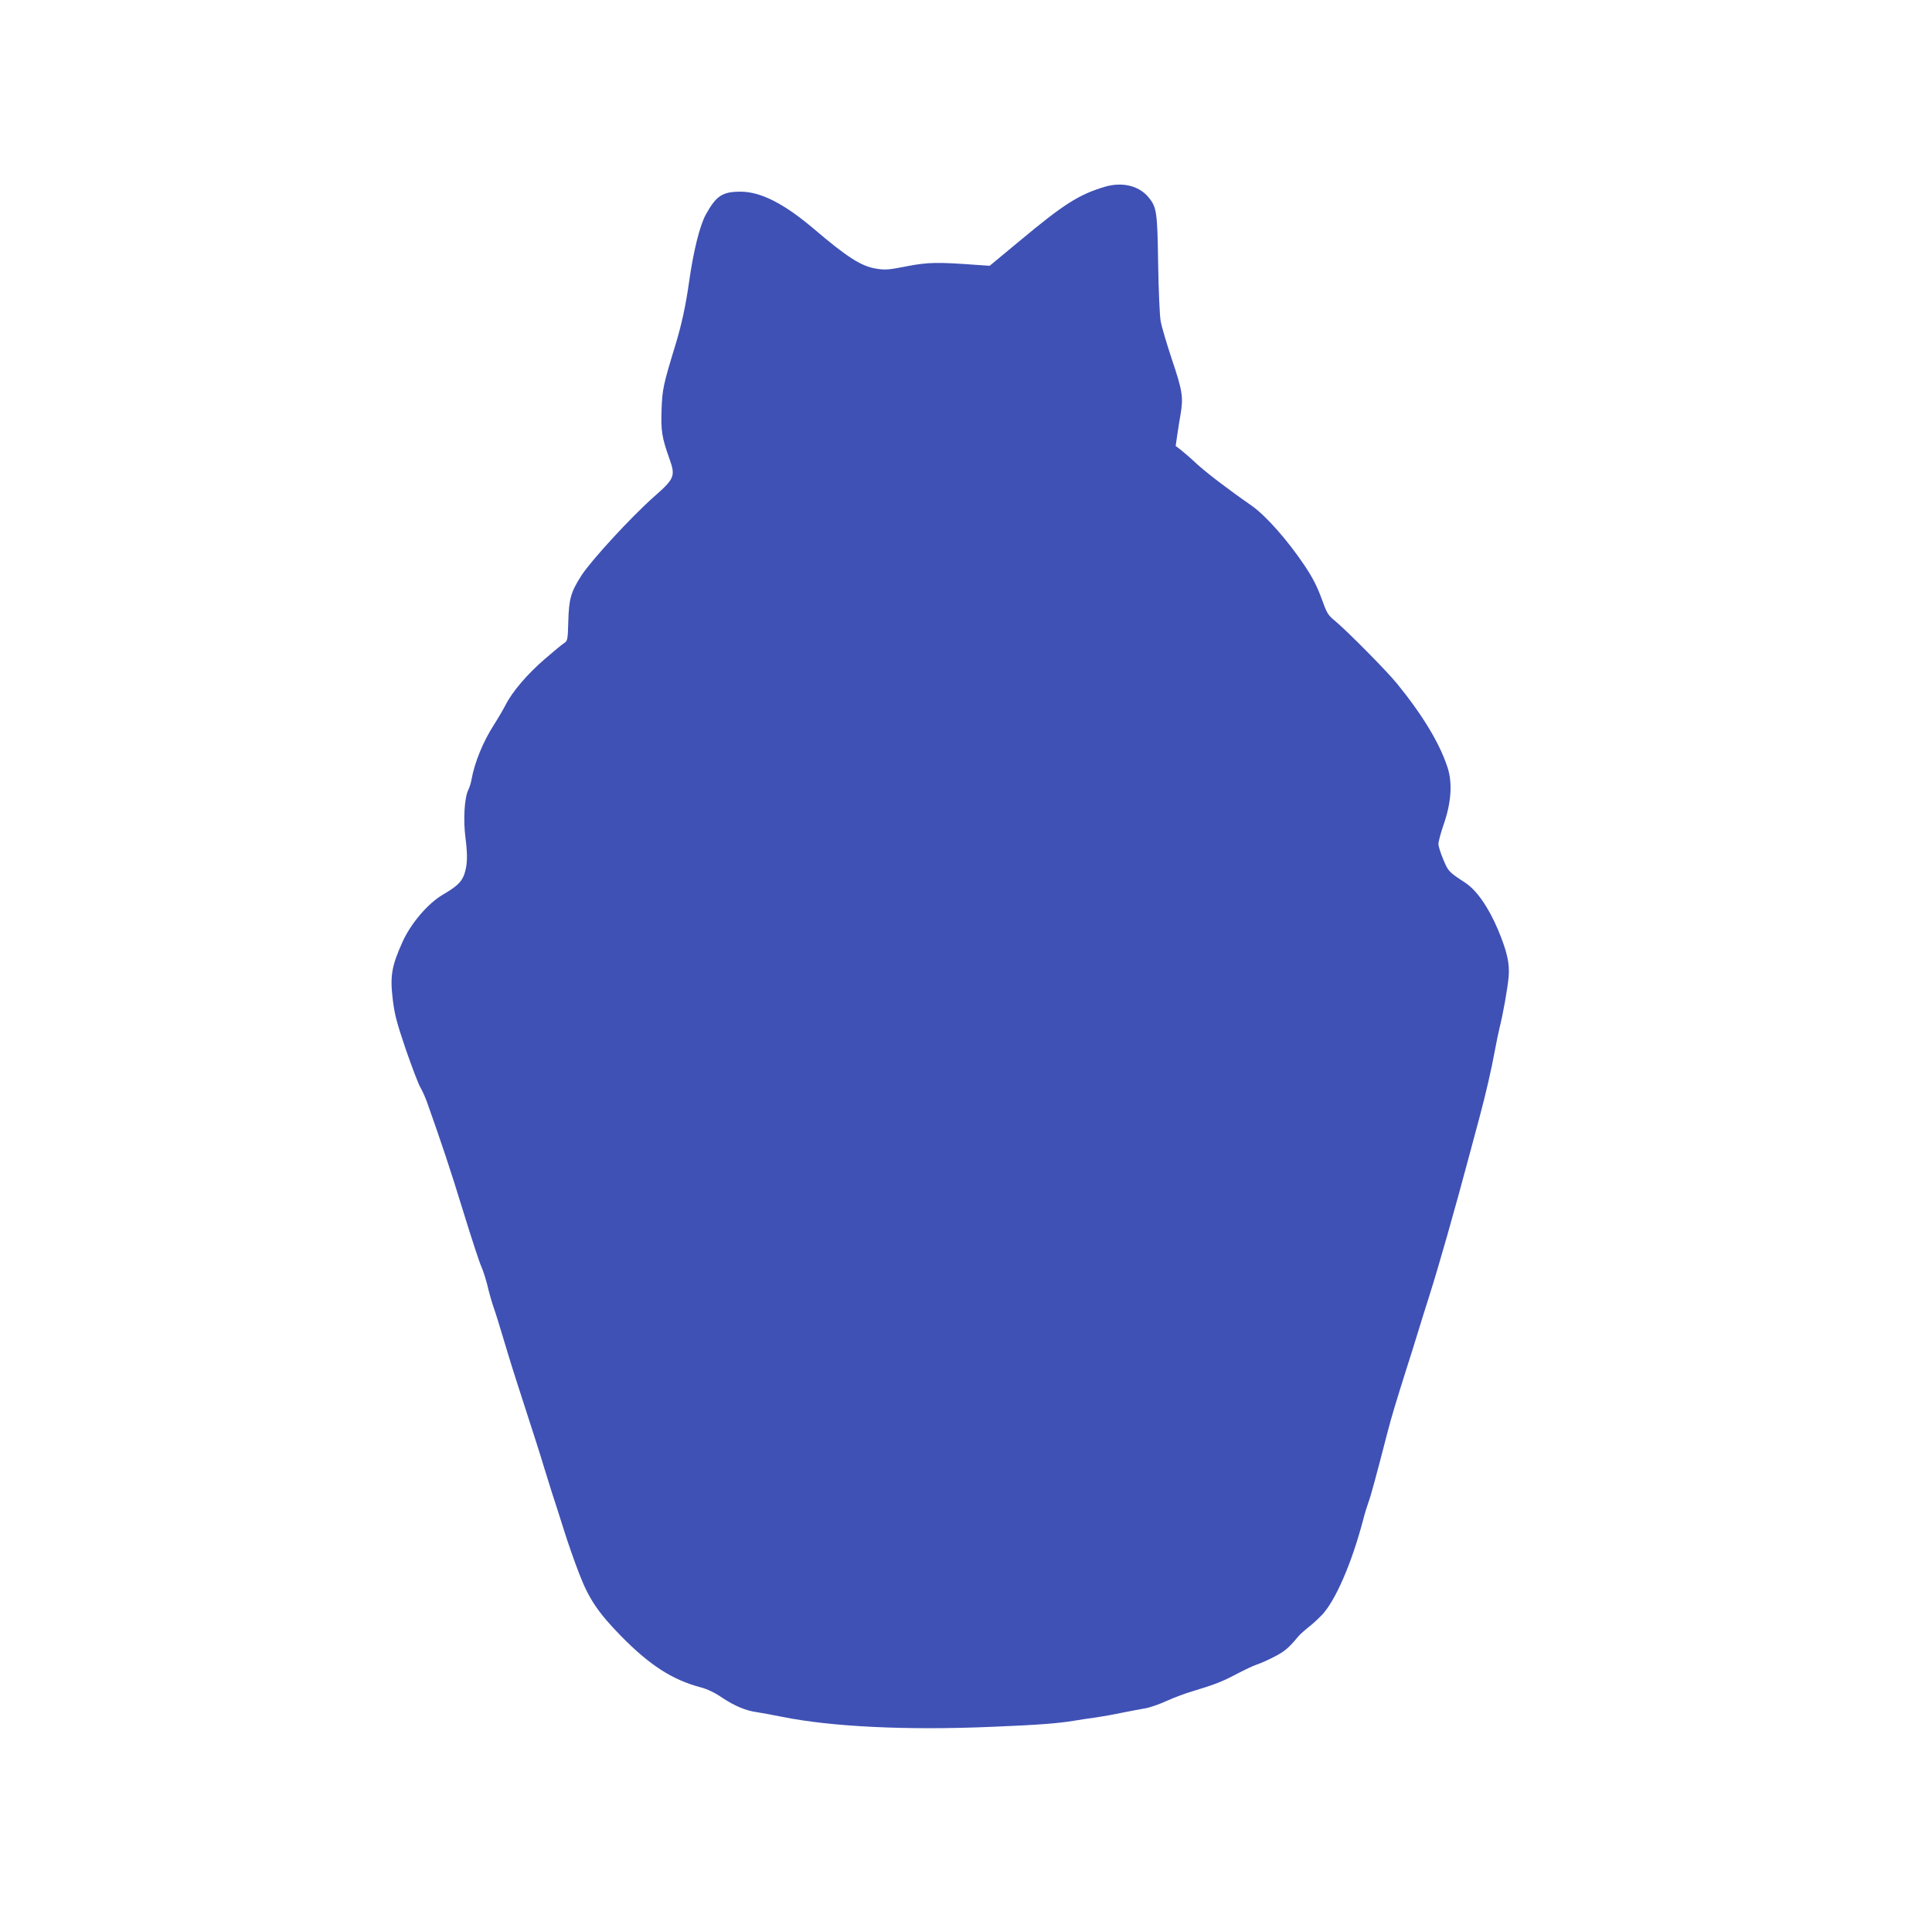 <?xml version="1.0" standalone="no"?>
<!DOCTYPE svg PUBLIC "-//W3C//DTD SVG 20010904//EN"
 "http://www.w3.org/TR/2001/REC-SVG-20010904/DTD/svg10.dtd">
<svg version="1.0" xmlns="http://www.w3.org/2000/svg"
 width="1280pt" height="1268pt" viewBox="0 0 1280 1268"
 preserveAspectRatio="xMidYMid meet">
<g transform="translate(0,1268) scale(0.1,-0.1)"
fill="#3f51b5" stroke="none">
<path d="M7315 11441 c-169 -51 -270 -116 -559 -357 l-199 -165 -76 5 c-269
20 -332 19 -472 -8 -121 -24 -144 -26 -205 -16 -98 16 -191 75 -415 266 -196
166 -350 244 -483 244 -120 0 -161 -27 -230 -152 -40 -73 -82 -242 -111 -448
-22 -156 -50 -284 -90 -415 -82 -268 -87 -295 -92 -430 -5 -140 2 -184 53
-327 40 -113 33 -130 -105 -251 -152 -135 -413 -419 -478 -519 -71 -110 -84
-157 -88 -308 -3 -117 -5 -126 -26 -140 -13 -8 -71 -56 -130 -107 -116 -100
-215 -216 -260 -305 -16 -31 -50 -89 -75 -128 -73 -113 -130 -252 -150 -365
-4 -22 -13 -53 -21 -68 -26 -51 -35 -200 -19 -319 15 -118 13 -182 -9 -244
-19 -50 -49 -78 -141 -132 -99 -58 -213 -191 -269 -317 -71 -159 -82 -222 -62
-385 12 -95 27 -151 86 -325 40 -115 83 -228 96 -250 13 -22 32 -65 43 -95 95
-267 157 -452 242 -730 55 -179 109 -343 120 -365 10 -23 28 -77 39 -121 10
-45 28 -107 39 -140 21 -60 29 -87 102 -329 23 -77 78 -248 121 -380 43 -132
92 -285 108 -340 17 -55 42 -136 56 -180 15 -44 49 -152 77 -240 27 -88 75
-225 106 -304 63 -164 125 -256 273 -408 192 -196 342 -293 530 -343 43 -11
94 -35 142 -68 84 -56 158 -87 232 -97 28 -4 103 -18 168 -31 328 -66 826 -90
1387 -66 297 12 437 22 550 41 30 5 93 15 140 21 47 7 126 21 177 32 51 10
117 23 148 28 31 5 95 27 143 49 48 22 128 52 177 66 143 43 194 63 290 114
50 26 108 54 130 61 22 7 75 30 117 52 70 36 95 57 163 139 12 13 39 37 60 54
22 16 63 53 90 81 91 93 199 342 275 629 11 44 28 98 36 120 14 35 53 179 128
470 25 97 54 192 121 405 24 74 60 189 80 255 20 66 54 174 75 240 61 192 164
553 270 950 10 39 37 138 59 220 46 171 82 329 106 460 9 50 23 115 30 145 23
90 53 260 60 336 8 91 -10 168 -70 313 -64 151 -142 263 -219 313 -108 71
-110 73 -143 151 -18 42 -33 89 -33 105 0 16 16 76 36 133 49 142 58 273 24
375 -52 160 -167 349 -335 555 -68 84 -335 353 -410 415 -47 38 -54 50 -90
150 -29 79 -59 138 -112 217 -113 168 -255 329 -350 396 -164 114 -300 219
-365 278 -40 38 -88 79 -106 93 l-33 25 11 75 c6 41 15 100 21 131 20 117 13
160 -56 365 -35 105 -69 220 -75 255 -7 35 -14 206 -17 379 -5 345 -9 377 -64
443 -64 78 -177 104 -294 68z"/>
</g>
</svg>
